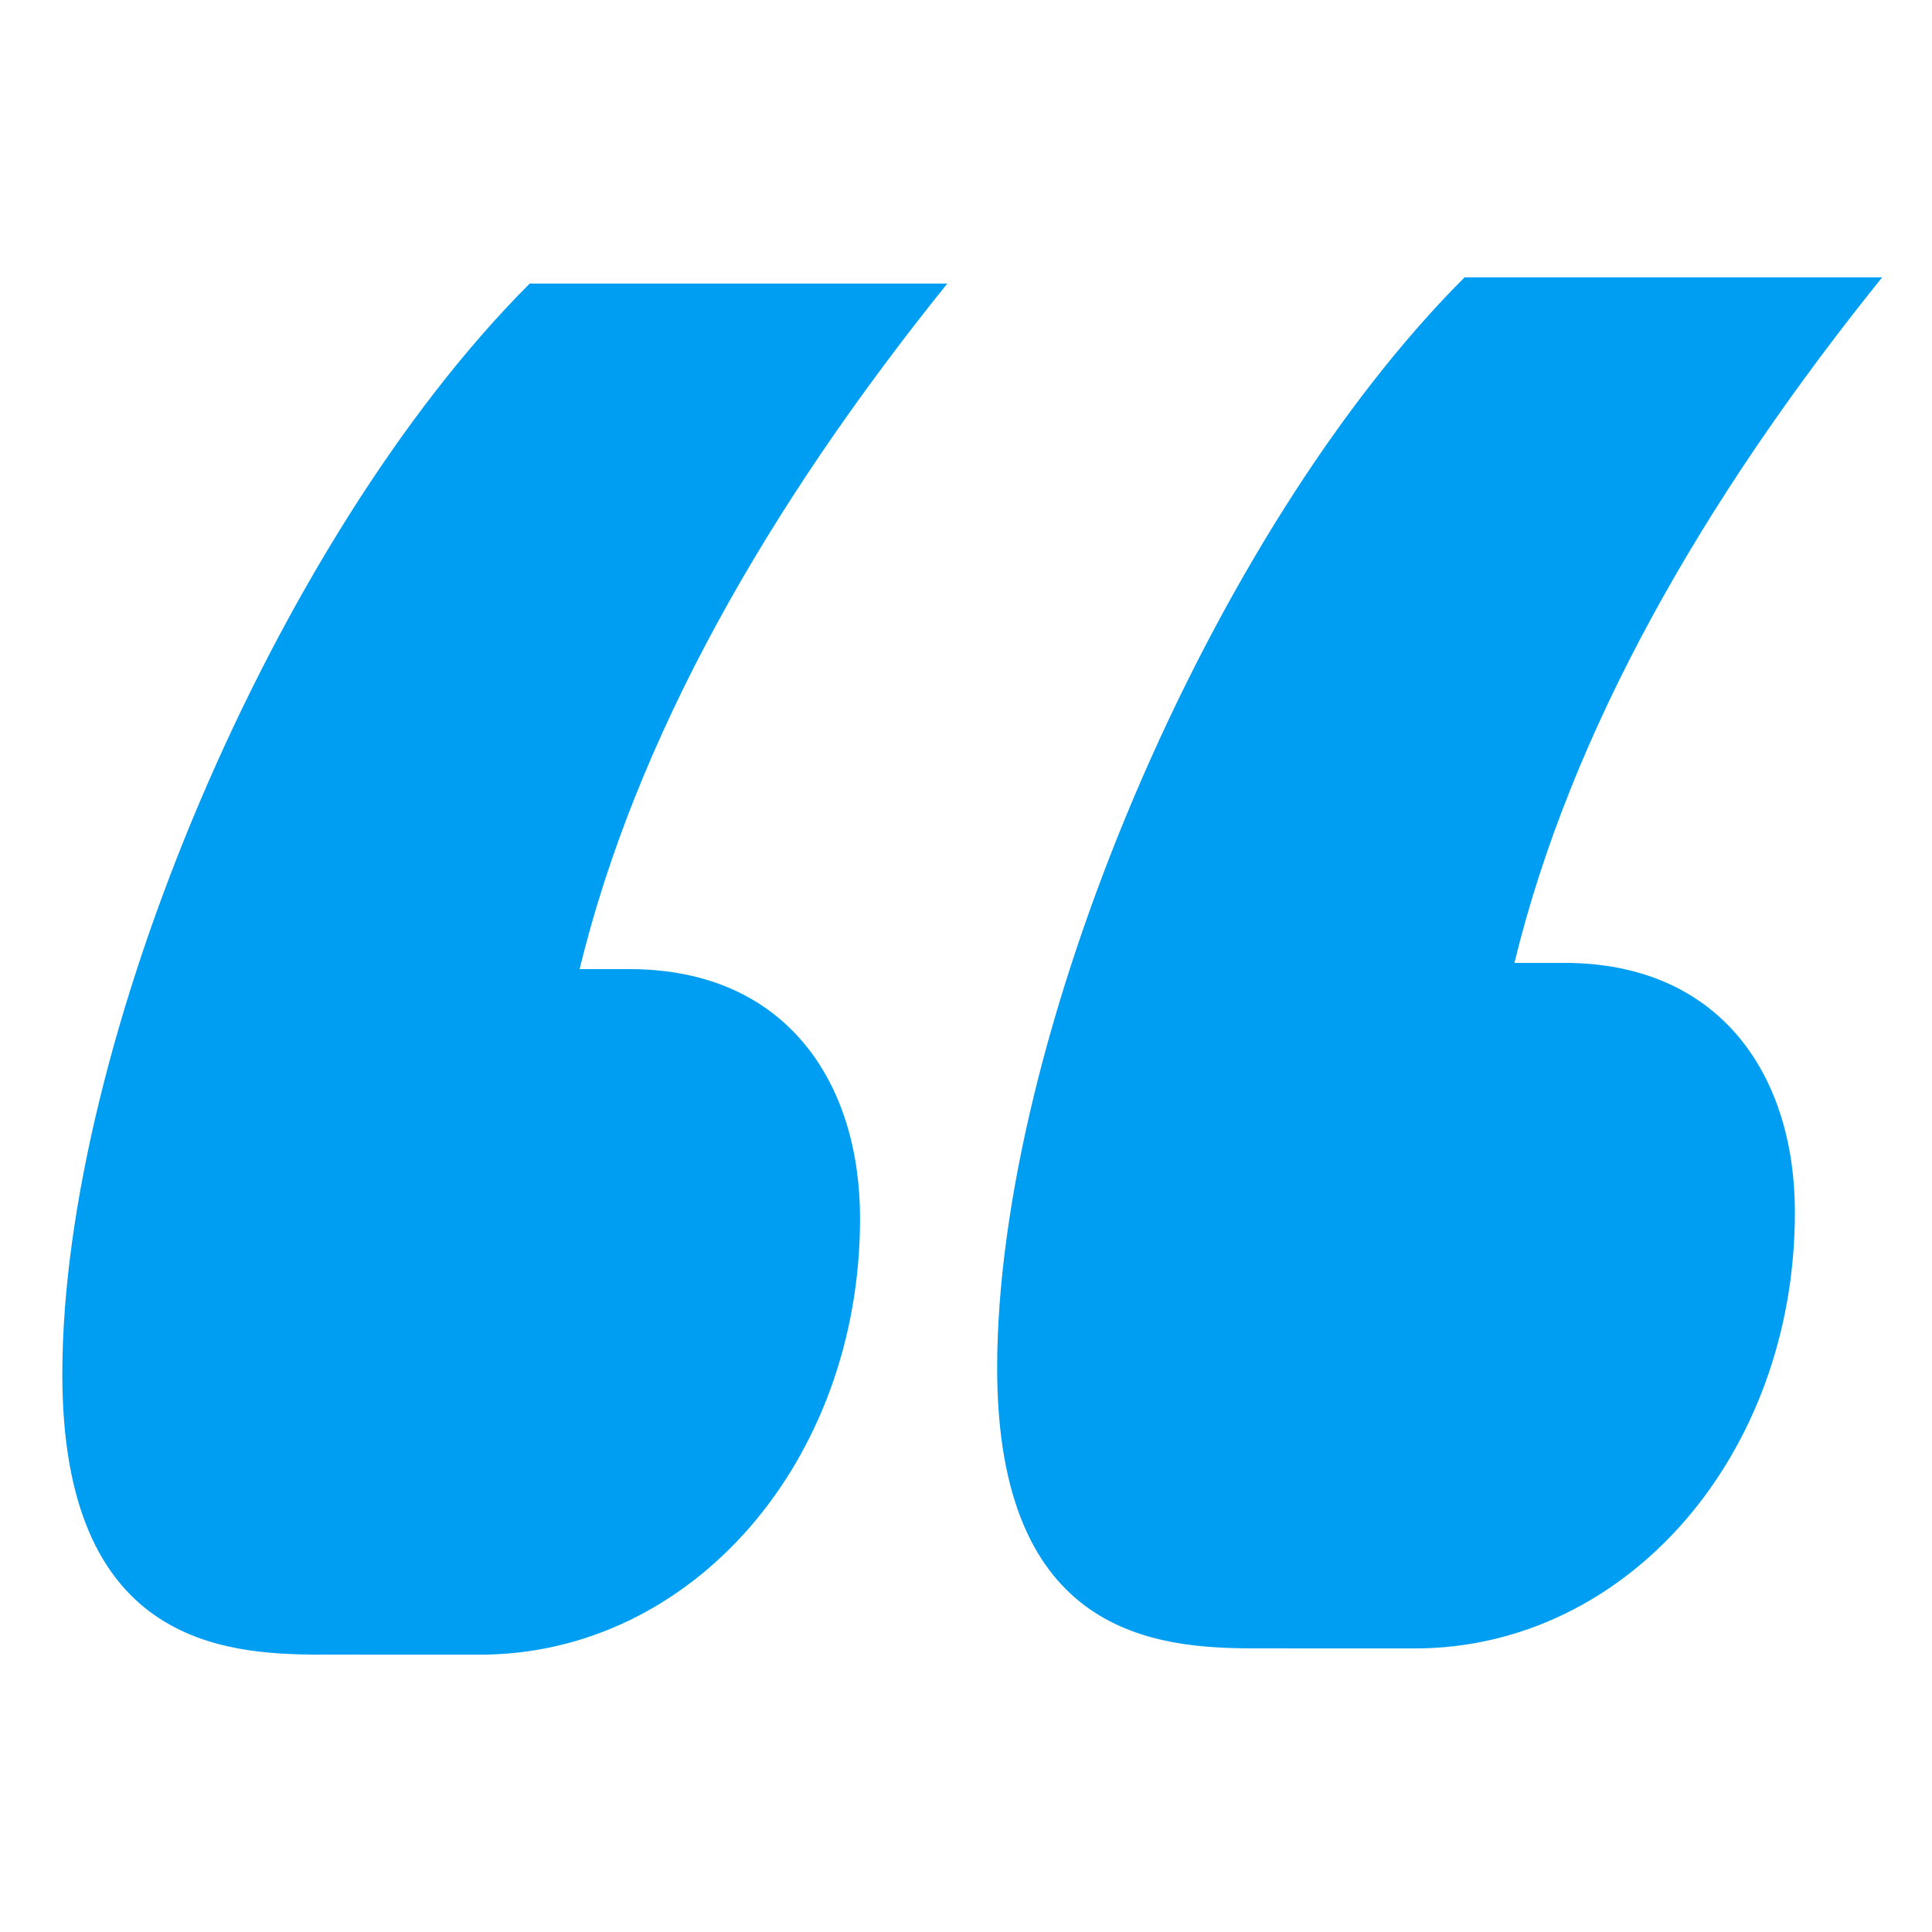 <?xml version="1.0" encoding="UTF-8"?>
<svg width="62px" height="62px" viewBox="0 0 62 62" version="1.1" xmlns="http://www.w3.org/2000/svg" xmlns:xlink="http://www.w3.org/1999/xlink">
    <!-- Generator: sketchtool 64 (101010) - https://sketch.com -->
    <title>3D1219AD-79E4-49A1-A321-EB874C242940</title>
    <desc>Created with sketchtool.</desc>
    <g id="Desktop_AboutUs,Article,FAQ" stroke="none" stroke-width="1" fill="none" fill-rule="evenodd">
        <g id="About_culture" transform="translate(-463, -2341)" fill="#009EF2" fill-rule="nonzero">
            <g id="Group-2" transform="translate(196, 2341)">
                <g id="icon/about/ic_quoteopen" transform="translate(267, 0)">
                    <path d="M45.4,52.9 C52.2,52.9 57.6,46.7 57.6,38.9 C57.6,34.5 55.2,30.9 50.2,30.9 L48.6,30.9 C50.4,23.5 54.6,16.1 60.4,8.9 L47,8.9 C38.8,17.1 32,33.3 32,43.9 C32,52.535 37.155,52.885 40.223,52.899 L45.4,52.9 Z M15.4,53.1 C22.2,53.1 27.6,46.9 27.6,39.1 C27.6,34.7 25.2,31.1 20.2,31.1 L18.6,31.1 C20.4,23.7 24.6,16.3 30.4,9.1 L17,9.1 C8.8,17.3 2,33.5 2,44.1 C2,52.735 7.155,53.085 10.223,53.099 L15.4,53.1 Z" id="“"></path>
                </g>
            </g>
        </g>
    </g>
</svg>